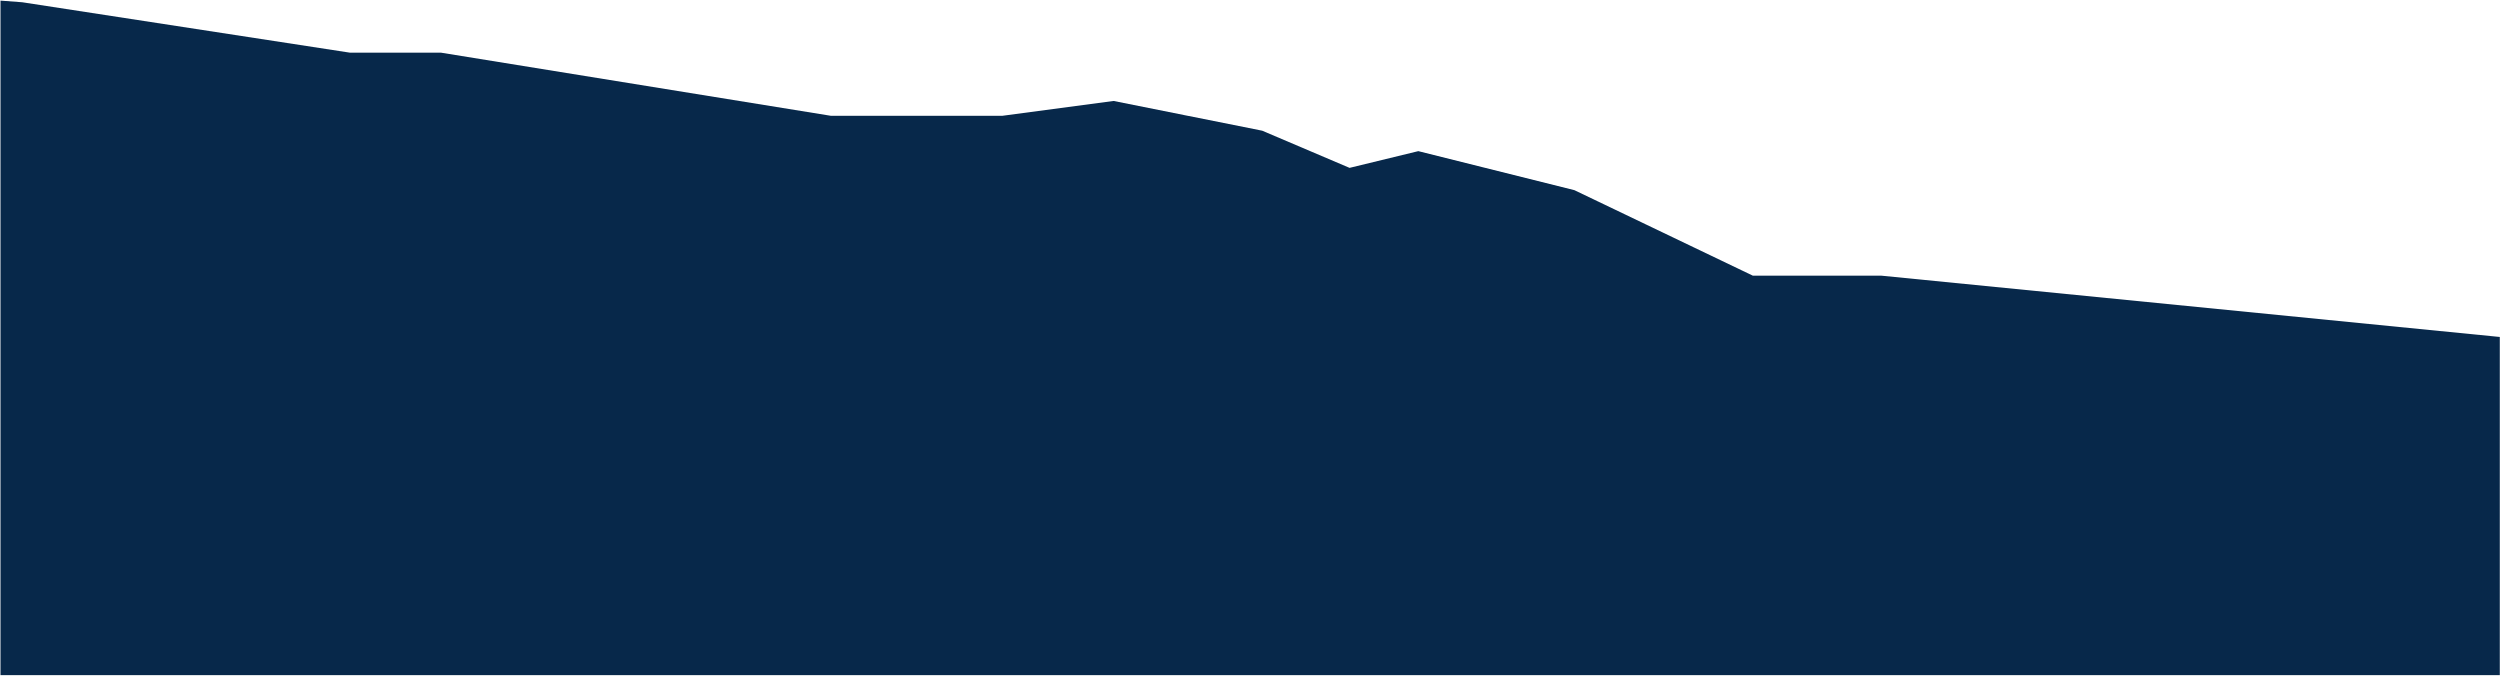 <svg width="3503" height="947" viewBox="0 0 3503 947" fill="none" xmlns="http://www.w3.org/2000/svg">
<path d="M617.776 73.779H490.193L31.184 3.163L0.691 0.875V946.029H3502.71V472.15L2635.67 386.227H2456.01L2206.05 266.456L1987.34 211.777L1891 235.211L1768.62 183.136L1560.33 141.476L1404.1 162.306H1164.56L617.776 73.779Z" fill="#07284A"/>
</svg>
